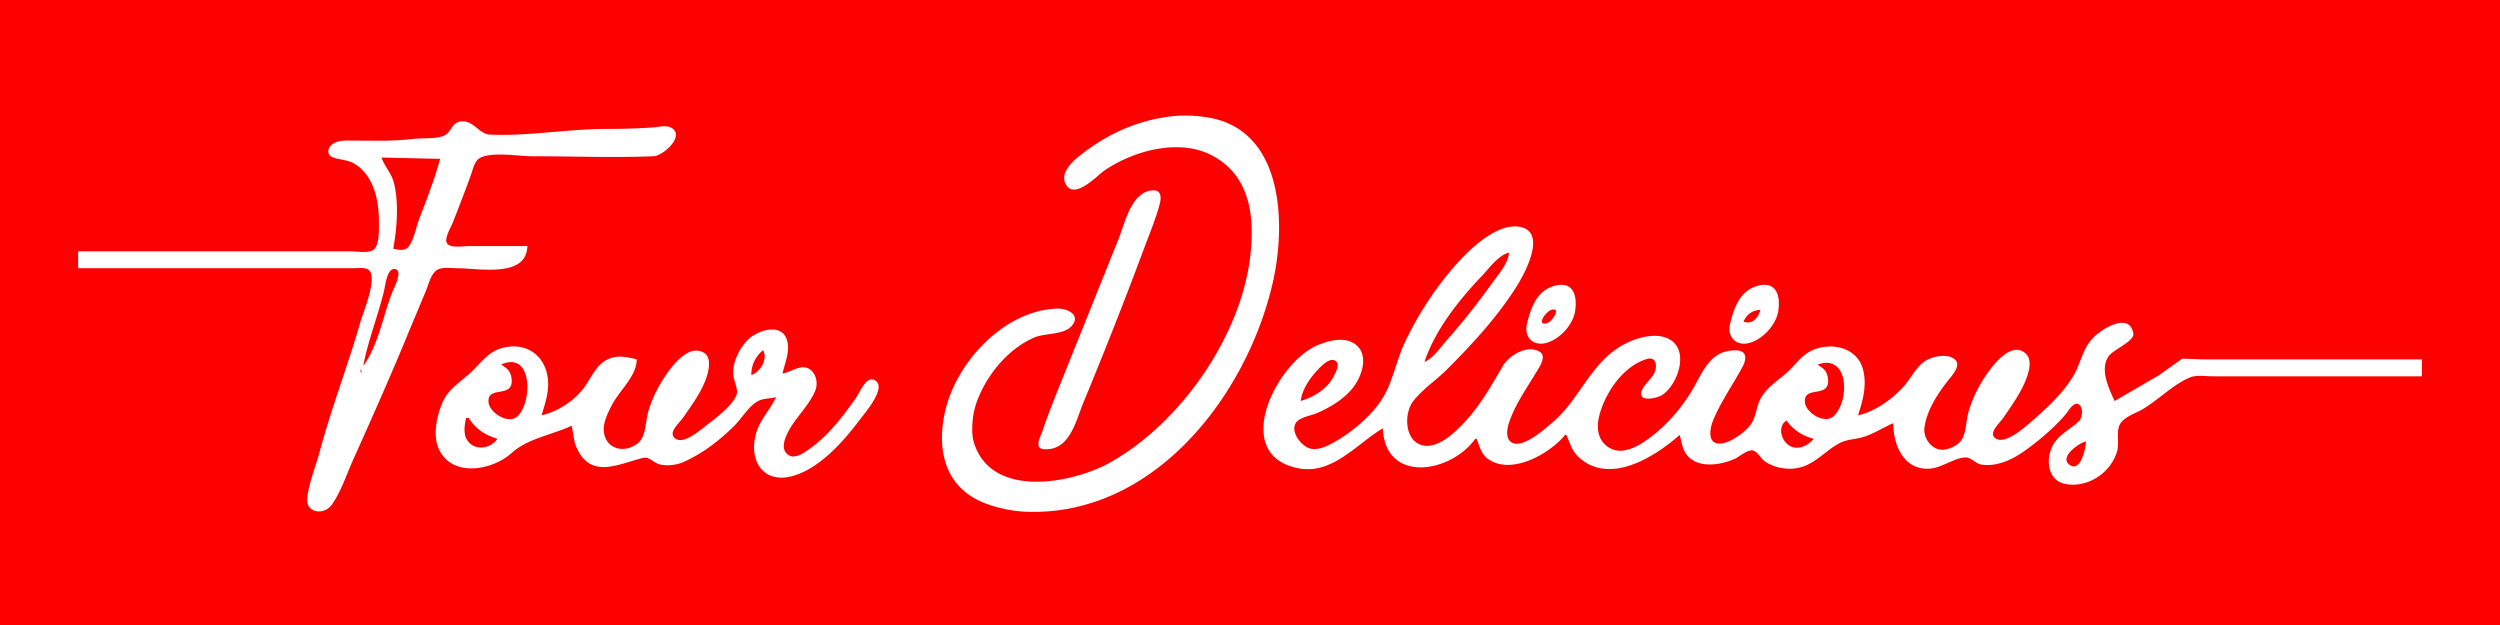 <svg xmlns="http://www.w3.org/2000/svg" width="2560" height="640" xmlns:v="https://vecta.io/nano"><path d="M0 0h2560v640H0z" fill="#fff"/><path d="M0 0v640h2560V0H0m1200 119.047c11.883-1.402 25.561-.688 37.333 1.299 77.36 13.063 79.689 109.233 66 168.987-26.807 117.007-123.045 240.559-254 234.615-12.623-.573-26.845-3.564-38.667-7.847-42.627-15.441-52.061-54.304-42.913-94.768 11.416-50.497 60.616-103.745 114.913-105.313 9.968-.287 25.293 6.409 14.243 18.28-8.081 8.683-27.311 6.645-38.243 11.479-25.509 11.279-45.899 35.435-56.56 60.888-3.419 8.164-5.612 16.529-6.216 25.333-.483 7.053-.709 14.479 1.428 21.333 18.089 58.015 101.356 41.775 140.015 19.952 71.476-40.348 133.091-128.263 142.893-210.619 4.769-40.075.492-83.421-40.227-104.035-33.675-17.048-80.035-3.988-109.333 16.155-7.025 4.831-29.115 28.833-38.428 15.301-9.035-13.127 8.328-26.972 17.095-33.589 27.443-20.712 56.649-33.438 90.667-37.451M540 252c-.773 32.909-49.503 22.667-72 22.667-6.693 0-16.88-1.951-22.147 3.091-5.071 4.855-6.957 13.252-9.5 19.576l-16.729 40C401.055 382.605 381.145 427.371 361.1 472c-6.516 14.507-12.148 32.171-21.536 45.049-4.572 6.272-14.039 8.964-20.7 4.272-5.509-3.88-4.457-11.52-3.372-17.321 2.715-14.516 8.392-28.443 12.208-42.667 11.812-44.019 28.451-86.843 41.044-130.667 3.409-11.864 15.715-40.053 10.652-51.803-2.621-6.083-12.793-4.197-18.063-4.197H308 80v-17.333h220 58.667c6.353 0 17.956 2.212 23.475-1.371 6.835-4.436 5.835-22.031 5.857-29.296.069-21.617-5.323-47.311-25.332-59.155-7.036-4.164-15.095-3.608-22.469-6.636-4.596-1.888-5.037-7.329-2.06-11.023 5.712-7.084 16.524-5.853 24.529-5.853 19.752 0 40.404.692 60-1.715 9.121-1.12 23.629.237 31.856-3.275 7.607-3.248 7.757-13.537 17.479-14.654 12.875-1.478 18.531 12.934 29.337 13.438C541.06 139.649 581.524 132 621.333 132c15.427 0 31.271-.398 46.667-1.453 6.455-.442 15.223-3.285 20.908 1.263 11.388 9.108-10.515 27.785-19.575 28.164-41.173 1.716-82.787.025-124 .025-14.809 0-38.133-4.464-51.98.804-7.355 2.799-8.643 11.335-10.977 17.863-5.919 16.56-12.323 32.957-18.719 49.333-1.843 4.717-9.659 17.159-5.461 21.677S474.431 252 480 252h60m-149.333-90.667c3.104 8.976 9.993 15.767 12.527 25.333 5.44 20.539 3.311 47.328-.527 68 4.924 1.169 11.993 2.675 15.633-2.019 5.515-7.109 7.428-18.964 10.575-27.315 7.721-20.495 16.135-41.505 21.792-62.667l-60-1.333m788 33.745c10.319-1.42 10.931 6.219 8.773 14.255-4.008 14.932-10.109 29.523-15.507 44A4716 4716 0 0 1 1109.493 412c-7.267 17.527-13.304 46.484-36.16 47.927-3.035.192-8.377.593-9.631-3.017-1.563-4.504 2.333-11.385 3.765-15.576 4.441-12.996 9.375-25.915 14.48-38.667l63.195-157.333c6.739-16.456 12.707-47.392 33.524-50.255m724 230.255c17.707-4.108 35.907-17.025 47.6-30.667 6.467-7.549 11.24-17.353 19.08-23.596 7.547-5.989 24.44-10.008 32.52-2.889 6.427 5.669-2.2 15.411-5.747 19.819-11.253 14.015-23.533 32.32-25.547 50.667-1.08 9.879 7.147 21.341 17.427 21.841 7.48.364 18.093-4.731 21.547-11.576 3.907-7.764 3.853-19.104 6.333-27.599 4.507-15.496 12.827-30.993 22.64-43.773 7.04-9.185 22.947-27.116 35.747-15.541 5.68 5.137 4.293 14.132 2.387 20.648-4.747 16.197-15.973 31.544-25.347 45.333-3.4 4.999-16.533 16.137-7.2 21.291 9.747 5.385 27.773-10.567 34.56-16.359 15.6-13.296 33.627-29.891 44.227-47.599 7.613-12.731 9.147-26.78 19.52-38.439 7.933-8.924 37.907-28.644 42.093-5.581 1.52 8.32-20.88 16.504-25.667 24.021-8.64 13.599.627 32.197 6.493 45.332l45.333-26.36 24-17.043L2256 368h53.333H2480v17.333h-166.667-48c-6.987 0-16.067-1.497-22.667 1.143-17.093 6.84-33.013 23.617-49.333 32.955-6.987 3.996-17.173 7.068-21.867 13.975-5.013 7.385-1.147 19.441-3.36 27.928-5.867 22.372-30.173 38.824-53.44 34.161-19.787-3.965-20.48-29.684-9.96-43.495 6.813-8.932 16.613-13.228 24.267-20.907 3.547-3.552 4.827-15.319-1.36-17.484-4.707-1.653-9.787 7.533-12.2 10.391-9.28 10.996-20.16 20.697-31.413 29.613-15.613 12.36-33.8 24.845-54.667 22.209-6.08-.768-10.827-7.497-16.587-7.409-10.867.167-23.6 10.081-35.413 11.336-27.533 2.924-38.667-23.889-38.667-46.416-10.427 4.552-19.627 10.759-30.667 14.16-7.547 2.324-16.733 2.371-23.773 6.02-17.747 9.215-27.267 25.225-49.56 26.429-9.36.505-20.227-2.255-27.88-7.831-4.013-2.929-7.933-11.457-13.507-10.941-5.733.532-12.013 6.495-17.28 8.829-15.507 6.871-40.827 10.477-50.773-7.385-2.907-5.208-3.627-11.588-5.227-17.281-25.627 22.843-73.813 53.093-105.053 21.087-5.733-5.871-7.707-13.807-10.947-21.087h-1.333c-15.64 19.383-56.053 42.343-79.747 24.009-6.493-5.015-7.84-12.9-10.92-20.009h-1.333c-25.307 35.293-92.067 46.311-94.667-10.667-26.413 15.385-51.453 47.816-86.667 40.828-69.948-13.88-22.345-108.413 20-126.069 9.707-4.047 23.133-7.845 33.333-3.709 21.773 8.831 12.627 36.599.827 49.665-9.813 10.871-22.16 18.213-35.493 23.865-6.133 2.6-17.813 4.065-21.291 10.264-5.191 9.251 6.024 23.355 14.624 25.721 7.56 2.079 16.147-1.671 22.667-5.203 20.48-11.107 43.76-30.393 54.693-51.363 8.24-15.824 11.693-34.345 19.267-50.667 12.52-26.943 28.467-51.883 47.48-74.667 14.267-17.092 46.027-50.628 71.893-44.807 27.28 6.136 2.933 49.529-5.147 62.14-20.04 31.255-44.693 57.84-70.853 84-10.693 10.689-24.893 20.127-34.107 32.02-8.88 11.461-9.227 35.887 5 43.661 12.013 6.56 26.76-2.704 35.773-10.595 22.973-20.107 35.92-43.281 50.973-69.087 6.187-10.591 25.307-22.46 37.933-14.243 7.213 4.693-.933 16.024-3.84 20.909-9.88 16.555-22.027 33.479-27.96 52-2.013 6.315-3.867 17.611 4.36 20.471 11.8 4.095 31.827-14.129 39.867-20.851 29.44-24.619 39.8-63.704 76-81.499 12.76-6.275 32.267-11.572 45.28-3.355 19.68 12.425 6.52 47.431-9.28 56.851-4.053 2.413-21.68 6.961-20.707-2.363.84-8.133 11.587-14.424 14.24-22.588 2.133-6.591.307-14.933-8.2-12.431-23.76 6.996-41.413 32.568-48.187 55.097-3.973 13.245-3.707 27.964 9.52 35.9 14.88 8.925 33.707-4.027 45.28-13.233 14.96-11.897 28.467-27.696 38.453-44 12.08-19.757 18.587-42.747 45.6-42.561 11.84.083 11.453 8.756 6.84 17.228-9.747 17.917-21.4 34.5-29.48 53.333-2.907 6.736-7.227 22.905 4.027 24.771 11.053 1.829 29.573-12.176 34.96-20.772 4.667-7.452 4.893-17.487 9.307-25.332 7.147-12.668 18.707-18.663 28.787-28.279 7.293-6.963 12.413-14.812 21.56-19.773 18.853-10.233 47.507-5.459 54.093 17.385 4.747 16.485.267 32.287-4.76 48m-444-54.667c9.947-4.637 16.507-15.18 23.667-23.232 16.467-18.544 31.627-37.921 46.053-58.101 6.547-9.153 15.76-19.151 16.947-30.667-11.133 2.696-20.307 16.013-27.947 24-23.333 24.411-48.053 55.508-58.72 88m-1086.667 4c14.844-19.82 20.463-51.617 29.4-74.667 1.636-4.22 11.275-22.26 3.689-24.331-8.656-2.364-10.451 16.427-11.704 21.664-6.213 25.951-16.432 51.133-21.385 77.333m1220-82.007c19.12-5.061 23.387 10.241 20.933 26.007-2.227 14.276-16.24 29.299-30.267 32.705-13.213 3.207-22.08-6.644-19.093-19.372 3.853-16.431 9.907-34.435 28.427-39.34m208 0c19.12-5.061 23.387 10.241 20.933 26.007-2.227 14.276-16.24 29.299-30.267 32.705-13.213 3.207-22.08-6.644-19.093-19.372 3.853-16.431 9.907-34.435 28.427-39.34m-210.747 24.508c-6.64 1.477-16.467 16.912-5.227 13.883 5.213-1.405 14.88-16.031 5.227-13.883m196.08 12.165c8.8 3.465 15.173-3.747 17.333-12-8.293.455-13.813 4.477-17.333 12m-984 53.333c6.448-1.377 12.181-5.185 18.667-6.316 12.759-2.223 19.193 12.799 14.857 23.649-6.02 15.064-20.527 27.835-28.012 42.667-2.993 5.932-6.719 15.133-1.956 21.029 6.959 8.612 17.813.397 24.444-4.281 18.992-13.4 34.583-33.779 47.727-52.748 3.623-5.229 9.992-22.033 18.744-17.271 13.008 7.08-10.088 33.441-14.971 39.937-16.508 21.965-40.239 49.215-67.5 57.661-32.788 10.16-47.968-17.265-38.308-45.661 4.495-13.212 14.221-22.424 19.641-34.667-6.092 1.805-12.936 1.003-18.647 4.187-9.404 5.241-16.396 17.572-24.021 25.141-15.085 14.973-32.487 28.464-51.999 37.096-7.236 3.201-17.572 4.517-25.333 2.225-5.479-1.617-9.865-7.831-16-6.395-25.007 5.855-54.18 22.856-68.647-11.588-2.788-6.637-2.881-14.355-4.687-21.333-20.404 9.527-44.784 12.905-61.333 27.861-19.295 17.436-59.449 25.372-73.909-2.529-7.269-14.027-3.173-34.233 2.513-47.999 6.541-15.833 19.691-22.263 31.169-33.505 9.131-8.941 16.597-19.452 29.56-23.187 26.981-7.776 47.989 9.573 47.989 36.692 0 11.24-3.632 21.347-6.656 32 15.867-3.681 31.997-13.967 42.161-26.667 7.52-9.396 12.315-23.113 23.177-29.416 10.937-6.348 20.684-3.868 31.995-1.251-.061 17.423-17.447 31.529-25.329 46.667-3.857 7.407-9.207 18.064-8.401 26.667 1.799 19.203 21.633 23.356 34.985 12.52 8.367-6.789 7.748-22.644 10.624-32.52 4.848-16.649 14.113-33.332 25.132-46.667 6.98-8.448 19.756-20.749 32.019-13.296 6.451 3.921 5.344 13.785 3.903 19.963-3.807 16.311-16.169 33.091-25.619 46.615-3.696 5.287-16.332 15.643-7.329 21.455 8.481 5.475 24.473-8.452 30.683-13.253 9.227-7.136 27.833-20.751 31.664-32.149 1.763-5.244-3.011-14.277-3.419-20-.905-12.743 5.431-25.228 13.521-34.647 8.785-10.228 35.424-20.024 41.363-1.348 3.684 11.584-2.155 23.565-4.463 34.661m-20-24c-7.932 6.627-11.887 15.037-12 25.333 8.993-2.548 17.439-16.58 12-25.333m550.667 52c13.907-4.463 26.72-11.912 33.773-25.333 1.84-3.501 6.16-11.435 2.693-14.991-4.587-4.715-11.76 1.24-15.133 4.397-9.413 8.832-19.987 22.741-21.333 35.927m-818.667-37.333c2.724 2.18 5.992 3.88 7.989 6.844 1.315 1.952 2.029 4.181 2.392 6.489 3.584 22.744-25.185 7.071-23.437 25.335 1.035 10.807 20.581 23.109 29.757 14.221 15.619-15.125 15.041-67.38-16.701-52.889m1348 0c2.72 2.18 5.987 3.88 7.987 6.844 1.32 1.952 2.027 4.181 2.4 6.489 3.587 22.748-25.147 7.057-23.44 25.315 1.013 10.928 20.32 22.84 29.533 14.055 16.613-15.837 15.427-64.325-16.48-52.703m-1492 4v4h1.333l-1.333-4m108 50.667c-1.611 6.765-3.035 16.432.989 22.613 7.489 11.504 23.992 9.249 31.011-1.28-12.787-3.865-22.099-9.951-29.333-21.333h-2.667m1380 21.333c-11.92-2.979-20.573-8.927-28-18.667-9.707 6.305-5.227 21.435 4 26.243 8.32 4.331 18.76-.952 24-7.576M2136 452c-6.747 1.343-27.853 16.043-16.747 23.997 11.493 8.229 16.693-17.667 16.747-23.997z" fill="#fd0101"/></svg>